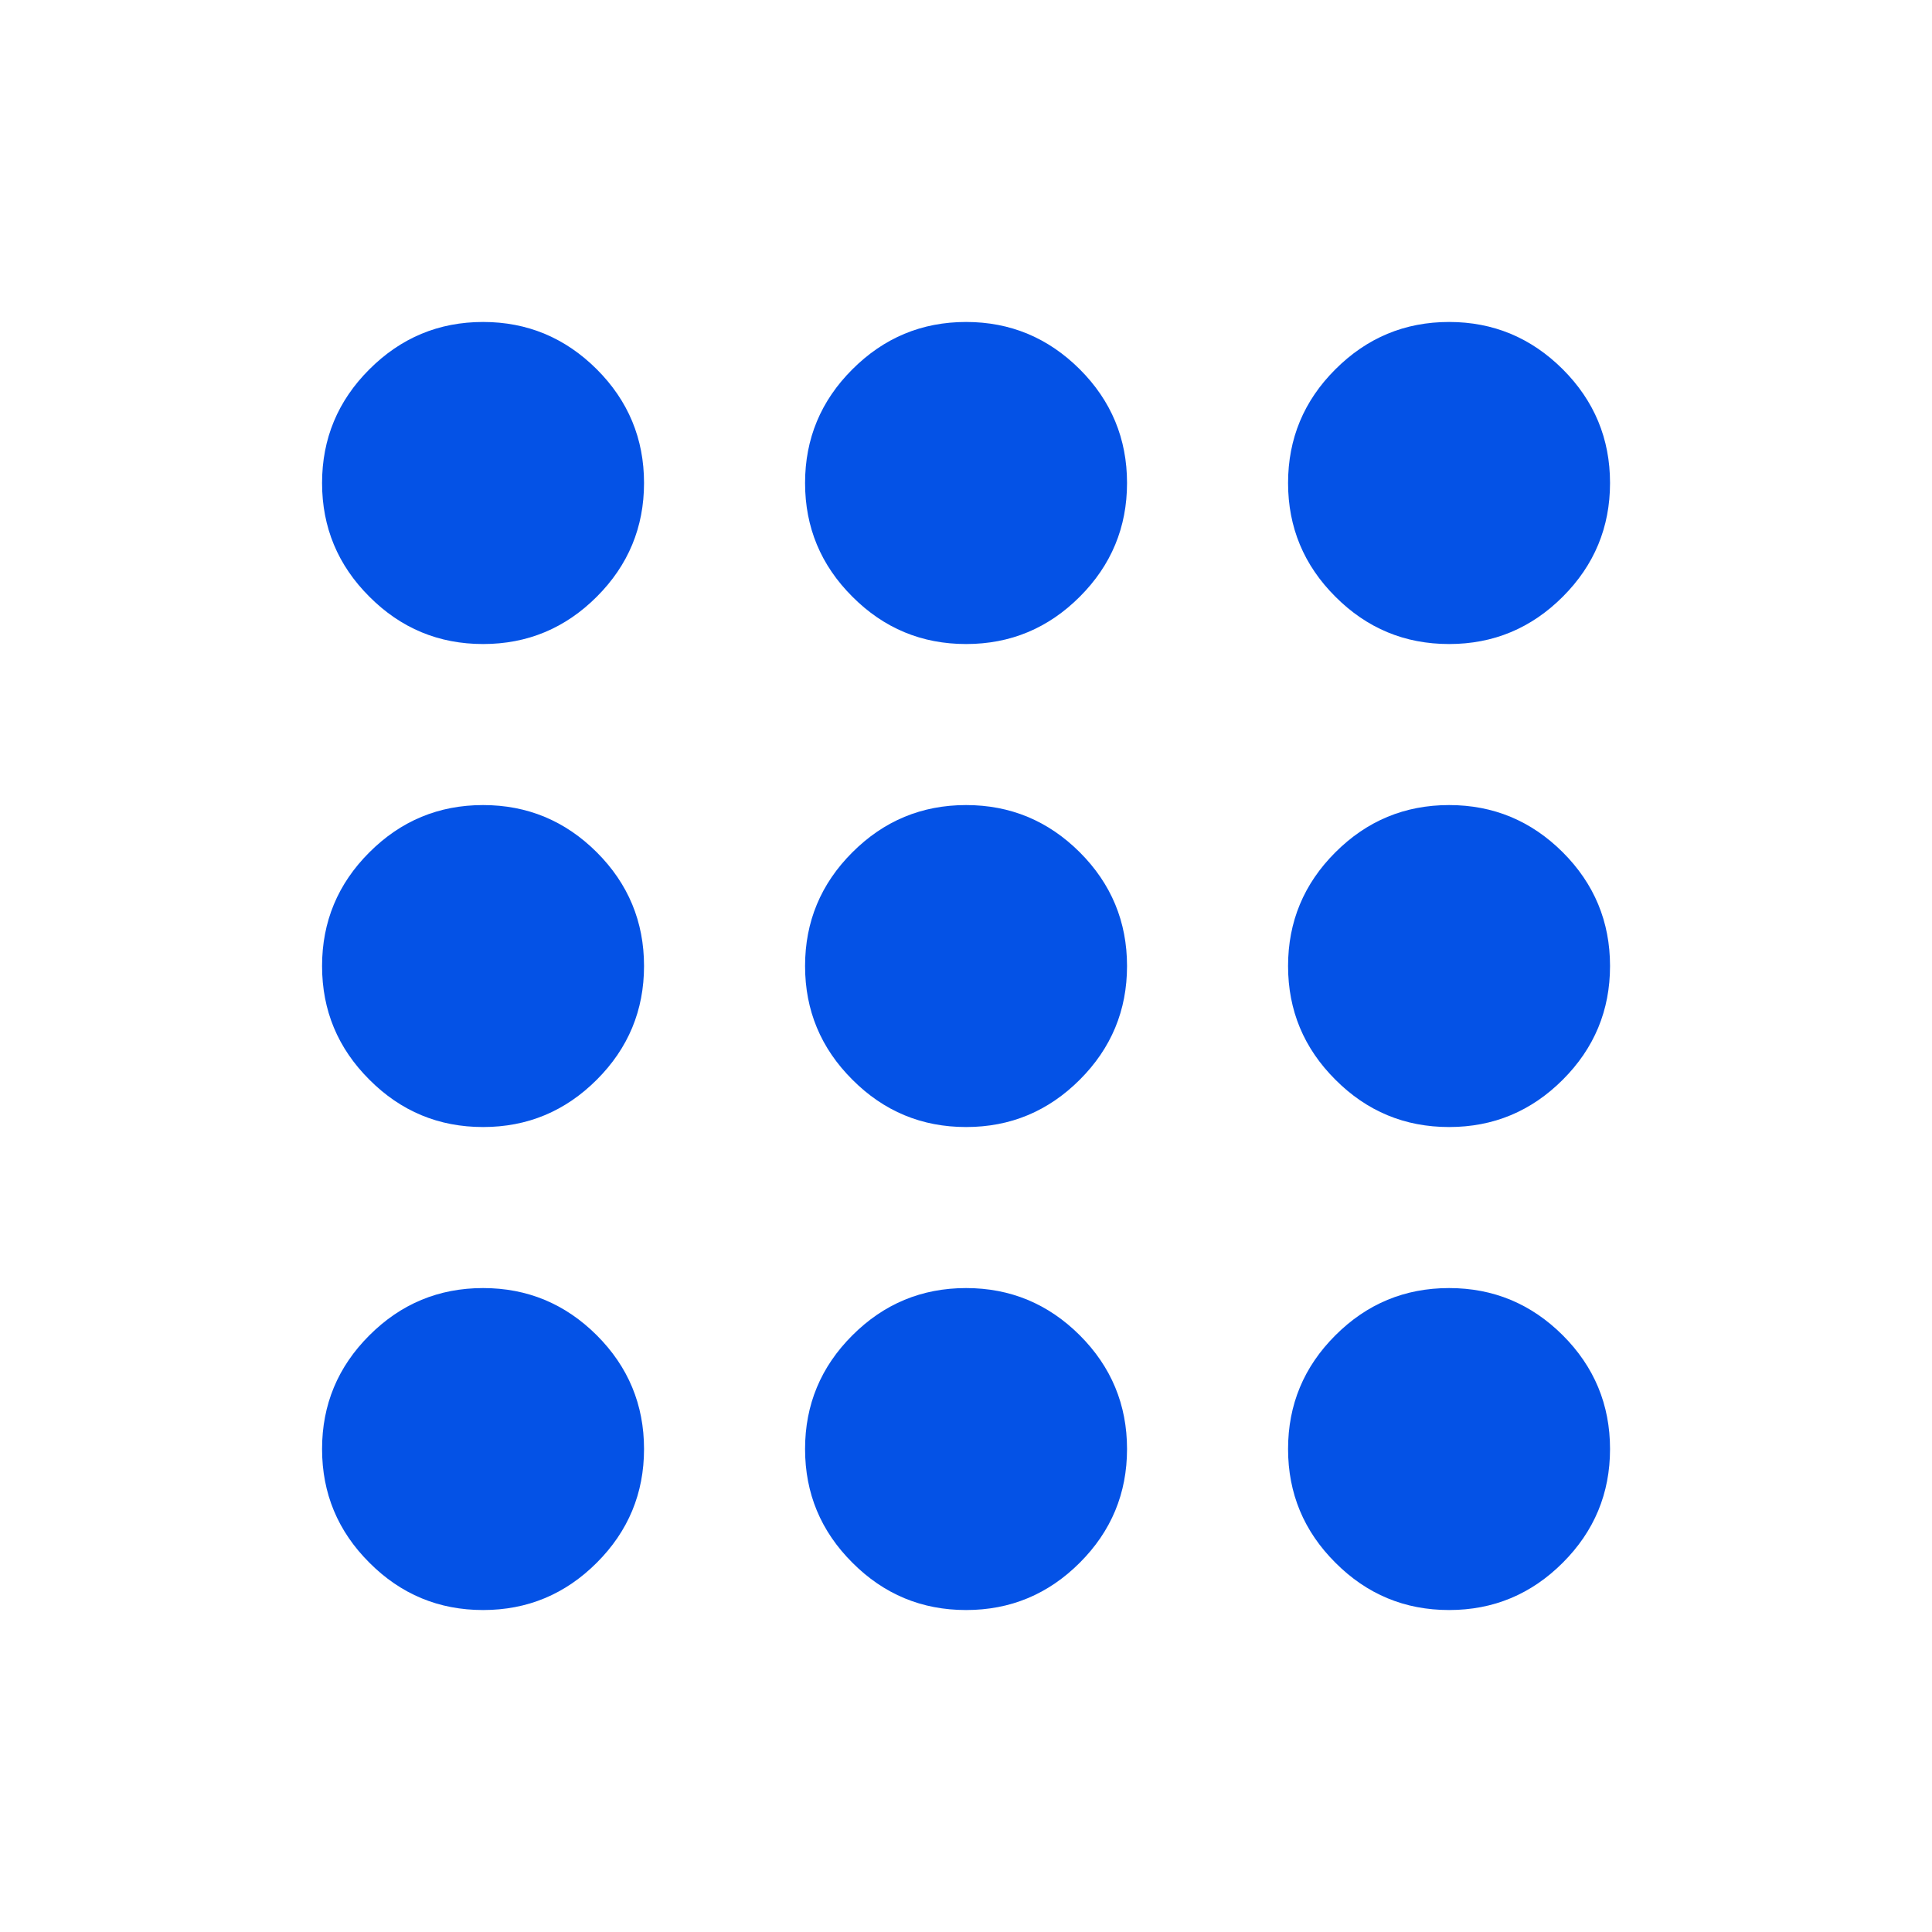 <svg width="20" height="20" viewBox="0 0 20 20" fill="none" xmlns="http://www.w3.org/2000/svg">
<mask id="mask0_5474_1640" style="mask-type:alpha" maskUnits="userSpaceOnUse" x="0" y="0" width="20" height="20">
<rect width="20" height="20" fill="#D9D9D9"/>
</mask>
<g mask="url(#mask0_5474_1640)">
<path d="M5.001 16.667C4.542 16.667 4.15 16.504 3.824 16.177C3.497 15.851 3.334 15.459 3.334 15C3.334 14.542 3.497 14.149 3.824 13.823C4.15 13.497 4.542 13.334 5.001 13.334C5.459 13.334 5.851 13.497 6.178 13.823C6.504 14.149 6.667 14.542 6.667 15C6.667 15.459 6.504 15.851 6.178 16.177C5.851 16.504 5.459 16.667 5.001 16.667ZM10.001 16.667C9.542 16.667 9.15 16.504 8.824 16.177C8.497 15.851 8.334 15.459 8.334 15C8.334 14.542 8.497 14.149 8.824 13.823C9.15 13.497 9.542 13.334 10.001 13.334C10.459 13.334 10.851 13.497 11.178 13.823C11.504 14.149 11.667 14.542 11.667 15C11.667 15.459 11.504 15.851 11.178 16.177C10.851 16.504 10.459 16.667 10.001 16.667ZM15.001 16.667C14.542 16.667 14.15 16.504 13.824 16.177C13.497 15.851 13.334 15.459 13.334 15C13.334 14.542 13.497 14.149 13.824 13.823C14.15 13.497 14.542 13.334 15.001 13.334C15.459 13.334 15.851 13.497 16.178 13.823C16.504 14.149 16.667 14.542 16.667 15C16.667 15.459 16.504 15.851 16.178 16.177C15.851 16.504 15.459 16.667 15.001 16.667ZM5.001 11.667C4.542 11.667 4.15 11.504 3.824 11.177C3.497 10.851 3.334 10.459 3.334 10C3.334 9.542 3.497 9.149 3.824 8.823C4.15 8.497 4.542 8.334 5.001 8.334C5.459 8.334 5.851 8.497 6.178 8.823C6.504 9.149 6.667 9.542 6.667 10C6.667 10.459 6.504 10.851 6.178 11.177C5.851 11.504 5.459 11.667 5.001 11.667ZM10.001 11.667C9.542 11.667 9.15 11.504 8.824 11.177C8.497 10.851 8.334 10.459 8.334 10C8.334 9.542 8.497 9.149 8.824 8.823C9.15 8.497 9.542 8.334 10.001 8.334C10.459 8.334 10.851 8.497 11.178 8.823C11.504 9.149 11.667 9.542 11.667 10C11.667 10.459 11.504 10.851 11.178 11.177C10.851 11.504 10.459 11.667 10.001 11.667ZM15.001 11.667C14.542 11.667 14.15 11.504 13.824 11.177C13.497 10.851 13.334 10.459 13.334 10C13.334 9.542 13.497 9.149 13.824 8.823C14.15 8.497 14.542 8.334 15.001 8.334C15.459 8.334 15.851 8.497 16.178 8.823C16.504 9.149 16.667 9.542 16.667 10C16.667 10.459 16.504 10.851 16.178 11.177C15.851 11.504 15.459 11.667 15.001 11.667ZM5.001 6.667C4.542 6.667 4.15 6.504 3.824 6.177C3.497 5.851 3.334 5.458 3.334 5C3.334 4.542 3.497 4.149 3.824 3.823C4.15 3.497 4.542 3.333 5.001 3.333C5.459 3.333 5.851 3.497 6.178 3.823C6.504 4.149 6.667 4.542 6.667 5C6.667 5.458 6.504 5.851 6.178 6.177C5.851 6.504 5.459 6.667 5.001 6.667ZM10.001 6.667C9.542 6.667 9.15 6.504 8.824 6.177C8.497 5.851 8.334 5.458 8.334 5C8.334 4.542 8.497 4.149 8.824 3.823C9.15 3.497 9.542 3.333 10.001 3.333C10.459 3.333 10.851 3.497 11.178 3.823C11.504 4.149 11.667 4.542 11.667 5C11.667 5.458 11.504 5.851 11.178 6.177C10.851 6.504 10.459 6.667 10.001 6.667ZM15.001 6.667C14.542 6.667 14.15 6.504 13.824 6.177C13.497 5.851 13.334 5.458 13.334 5C13.334 4.542 13.497 4.149 13.824 3.823C14.15 3.497 14.542 3.333 15.001 3.333C15.459 3.333 15.851 3.497 16.178 3.823C16.504 4.149 16.667 4.542 16.667 5C16.667 5.458 16.504 5.851 16.178 6.177C15.851 6.504 15.459 6.667 15.001 6.667Z" fill="#0452E6"/>
</g>
</svg>
